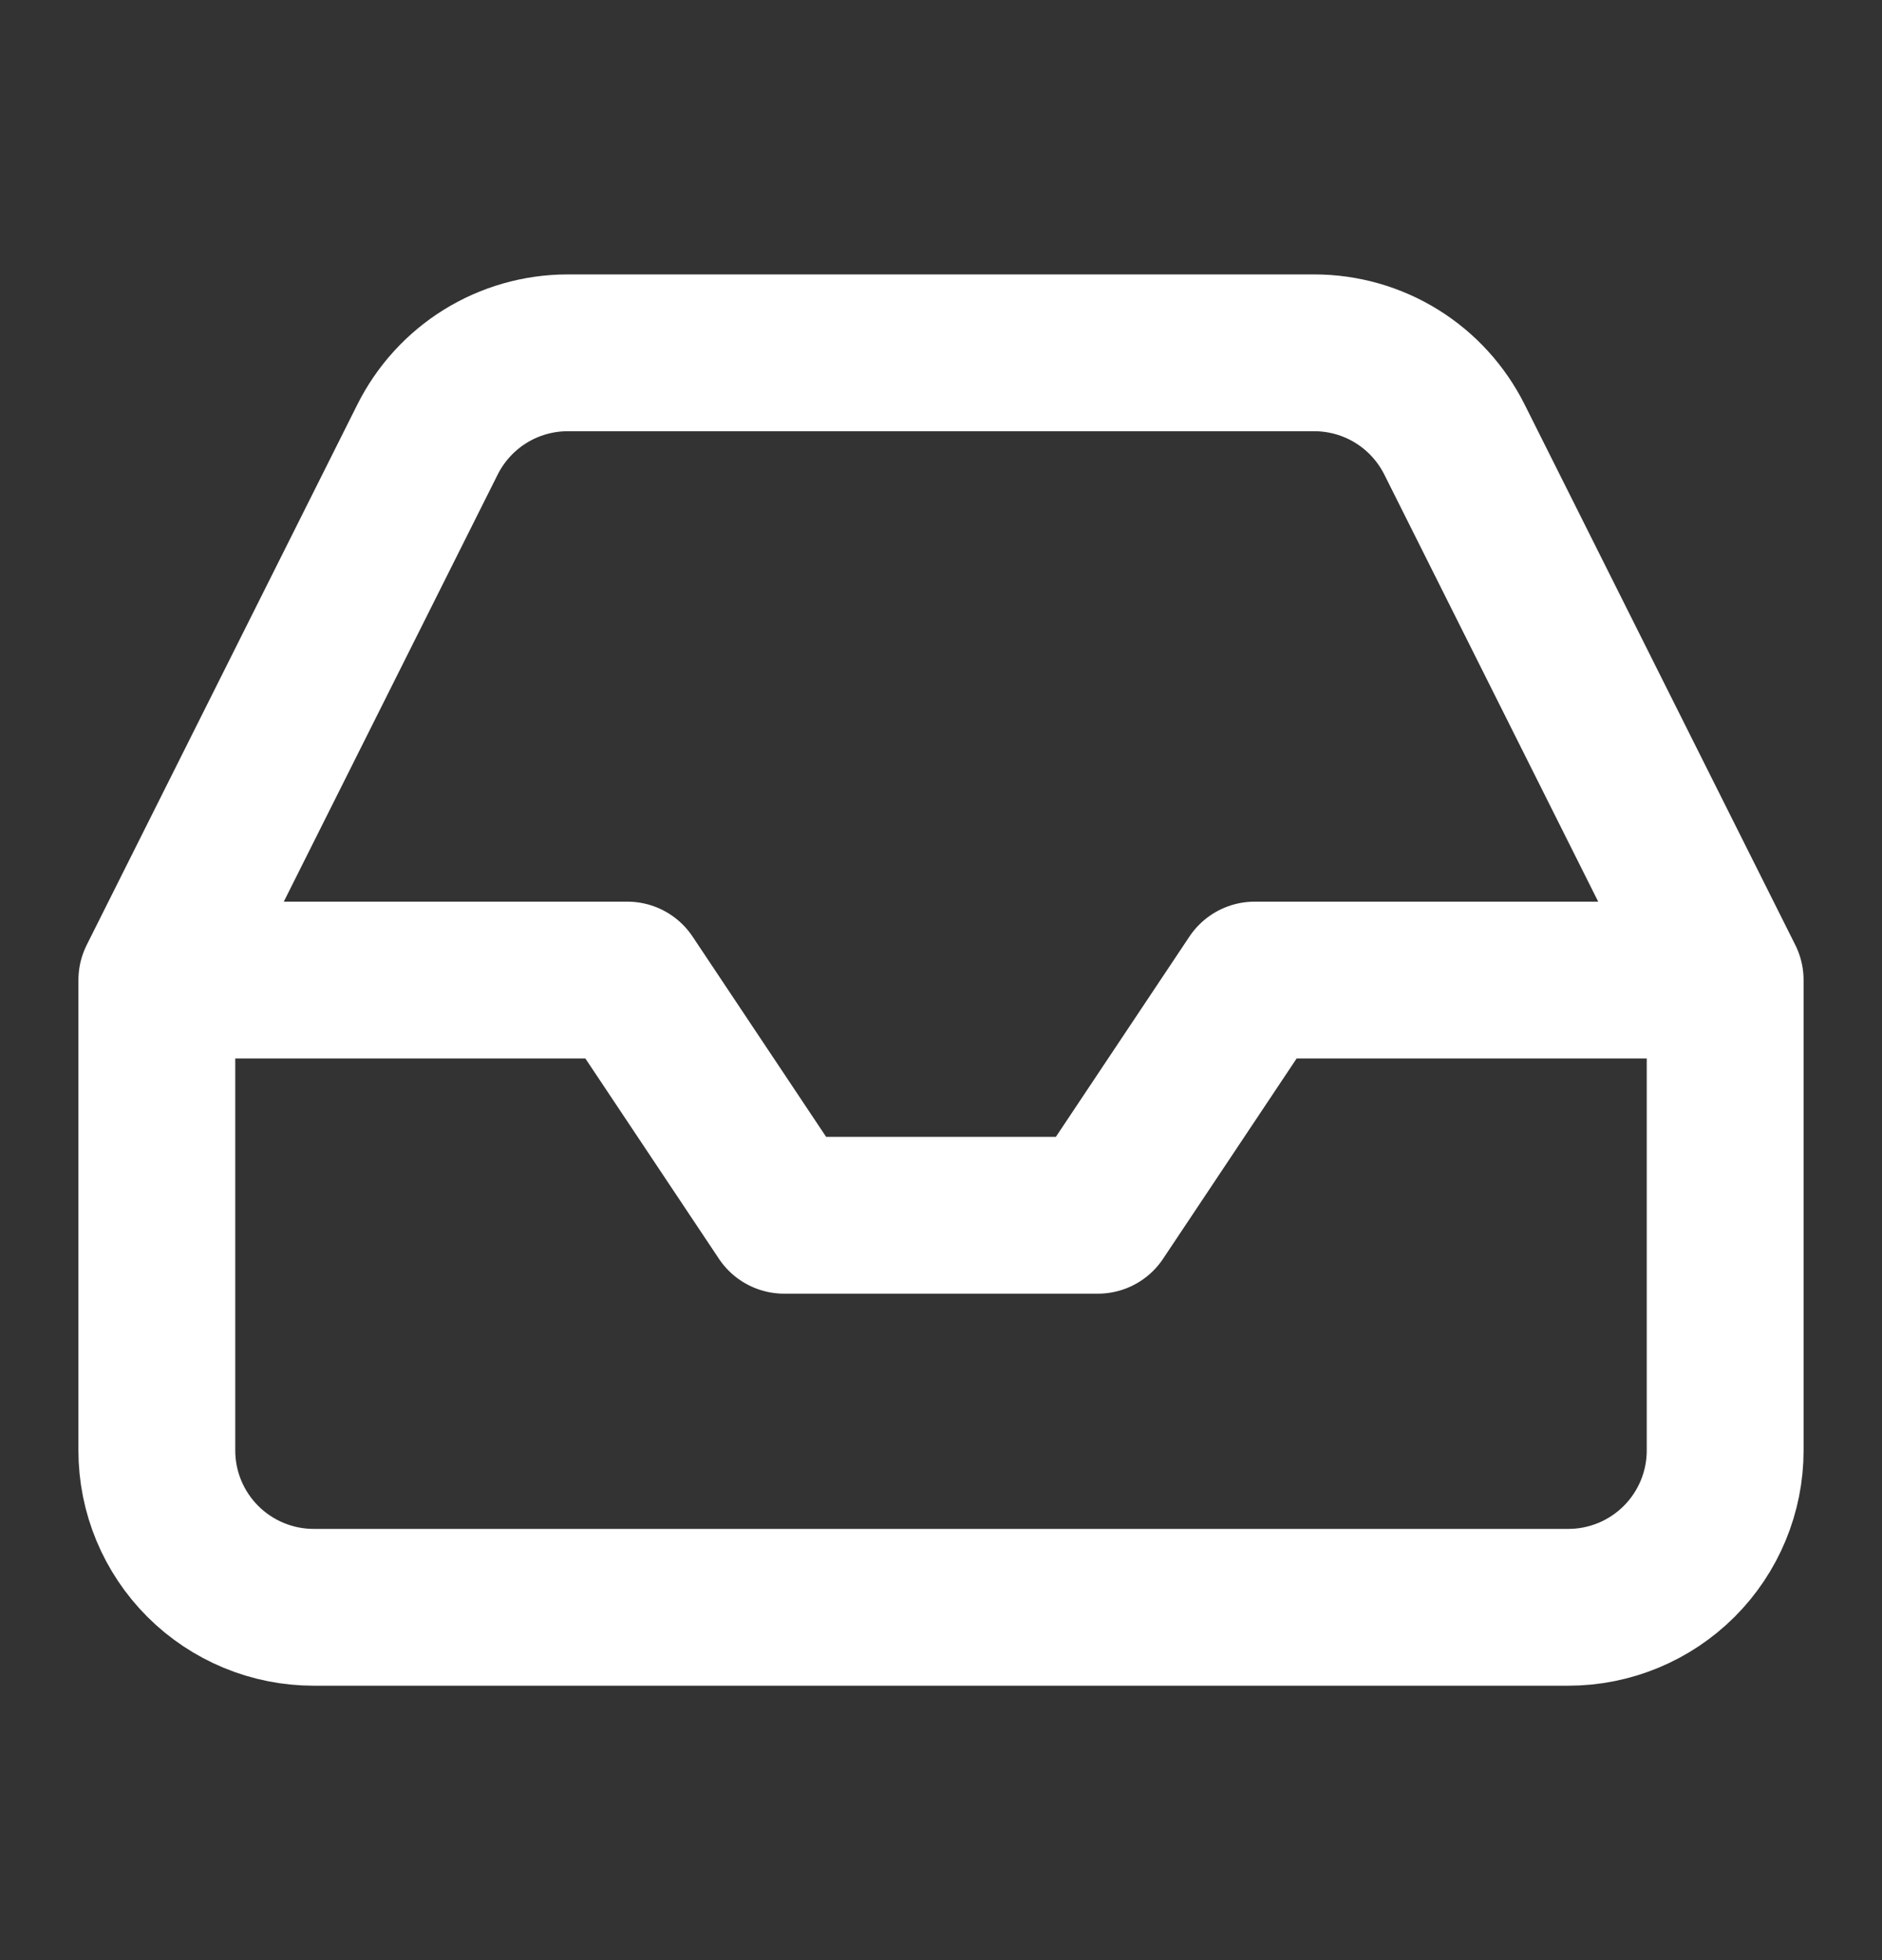 <svg width="24" height="25" viewBox="0 0 24 25" fill="none" xmlns="http://www.w3.org/2000/svg">
<rect x="0" y="0" width="24" height="25" fill="#333333" stroke="none"/>
<path d="M22 12.5H16L14 15.5H10L8 12.5H2M22 12.5V18.5C22 19.03 21.789 19.539 21.414 19.914C21.039 20.289 20.53 20.5 20 20.5H4C3.47 20.5 2.961 20.289 2.586 19.914C2.211 19.539 2 19.03 2 18.5V12.5M22 12.5L18.55 5.61C18.384 5.277 18.129 4.996 17.813 4.8C17.497 4.604 17.132 4.5 16.76 4.5H7.24C6.868 4.5 6.503 4.604 6.187 4.8C5.871 4.996 5.616 5.277 5.45 5.61L2 12.5" stroke="white" stroke-width="2" stroke-linecap="round" stroke-linejoin="round"/>
</svg>
